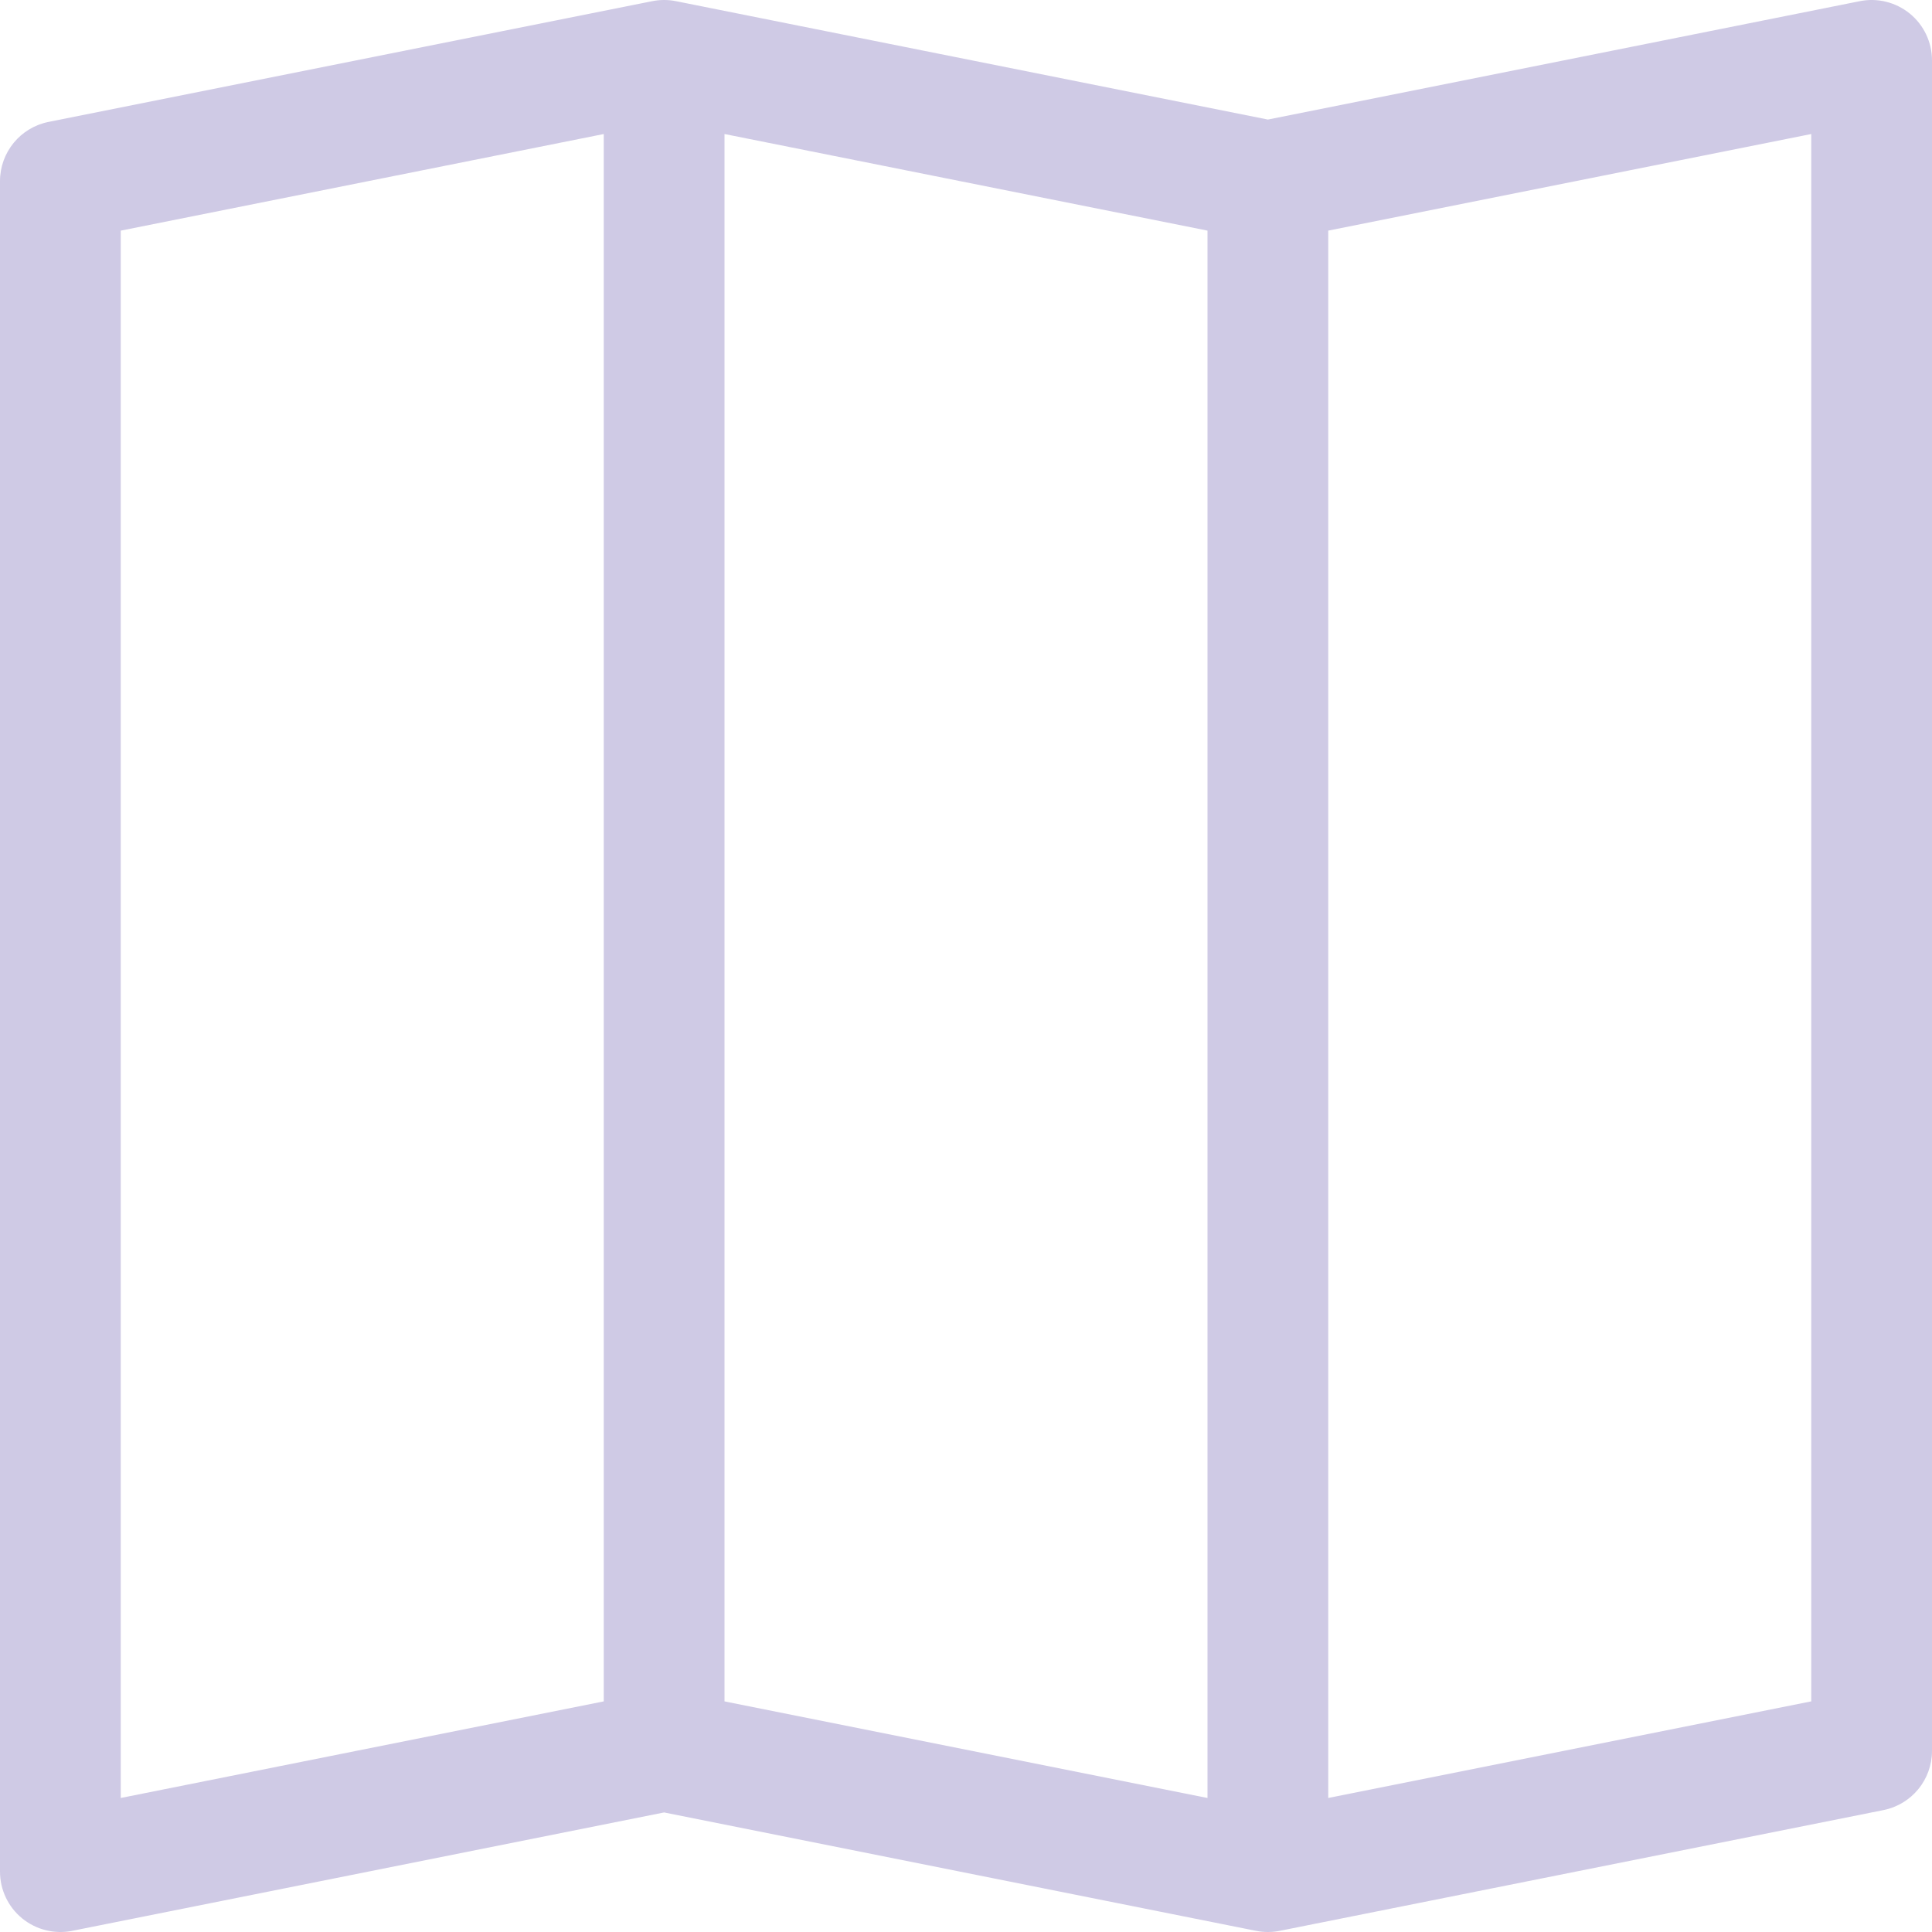 <svg width="78" height="78" viewBox="0 0 78 78" fill="none" xmlns="http://www.w3.org/2000/svg">
<path fill-rule="evenodd" clip-rule="evenodd" d="M77.108 0.552C77.673 1.015 78 1.707 78 2.438V70.688C78 71.849 77.18 72.85 76.04 73.078L51.666 77.953C51.35 78.016 51.025 78.016 50.709 77.953L26.812 73.173L2.916 77.953C2.199 78.096 1.457 77.91 0.892 77.448C0.327 76.985 0 76.293 0 75.562V7.313C0 6.151 0.82 5.15 1.959 4.922L26.334 0.047C26.65 -0.016 26.975 -0.016 27.291 0.047L51.188 4.827L75.085 0.047C75.8 -0.096 76.543 0.09 77.108 0.552ZM48.75 9.311L29.25 5.411V68.689L48.75 72.589V9.311ZM53.625 72.589L73.125 68.689V5.411L53.625 9.311V72.589ZM24.375 68.689V5.411L4.875 9.311V72.589L24.375 68.689Z" fill="#CFCAE5"/>
</svg>
